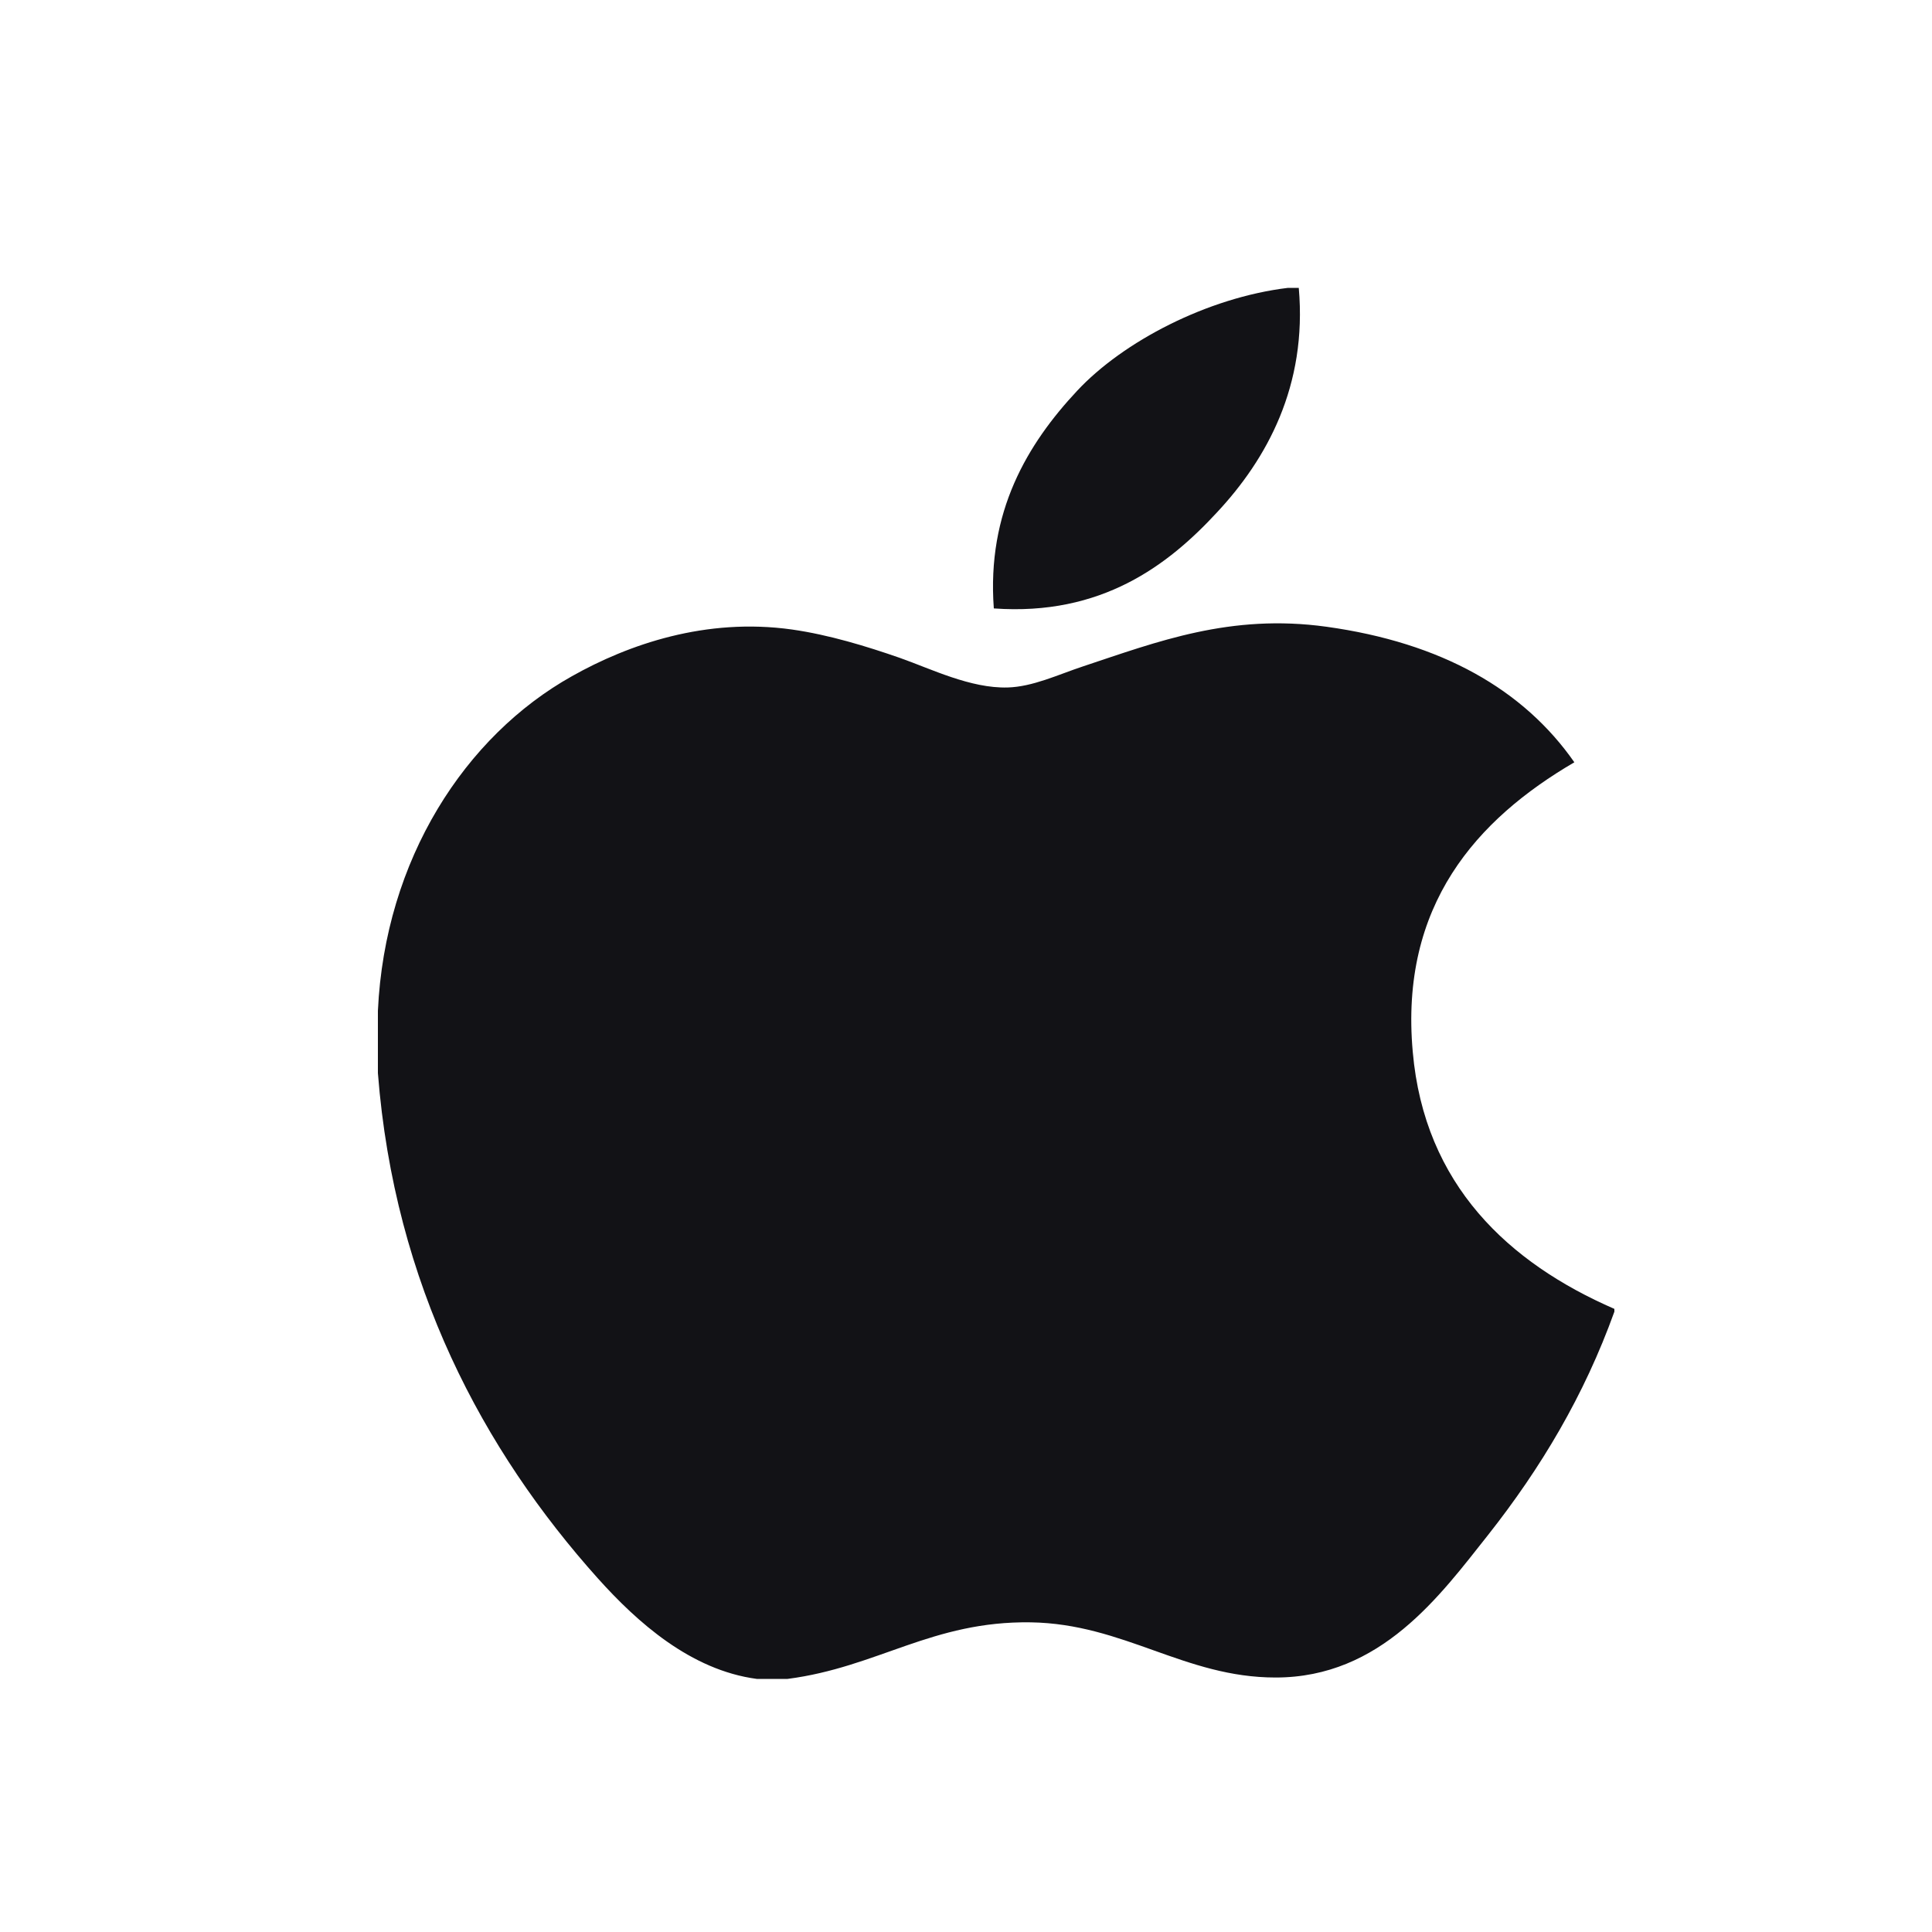 <svg width="25" height="25" viewBox="0 0 25 25" fill="none" xmlns="http://www.w3.org/2000/svg">
    <path d="M16.666 3.725H16.806C16.918 4.994 16.39 5.943 15.748 6.63C15.118 7.312 14.255 7.973 12.86 7.873C12.767 6.622 13.296 5.744 13.937 5.058C14.532 4.42 15.622 3.851 16.666 3.725Z" fill="#121216"/>
    <path d="M20.89 16.937V16.973C20.498 18.062 19.939 18.996 19.256 19.862C18.633 20.648 17.869 21.707 16.506 21.707C15.328 21.707 14.545 21.012 13.338 20.993C12.061 20.974 11.358 21.574 10.191 21.725H9.793C8.935 21.611 8.243 20.988 7.739 20.427C6.253 18.769 5.104 16.627 4.89 13.886V13.08C4.981 11.118 6.02 9.523 7.401 8.75C8.131 8.339 9.133 7.989 10.249 8.146C10.727 8.214 11.216 8.364 11.644 8.513C12.05 8.656 12.558 8.909 13.038 8.896C13.364 8.887 13.688 8.731 14.017 8.622C14.978 8.303 15.921 7.938 17.164 8.11C18.657 8.317 19.717 8.925 20.372 9.864C19.109 10.602 18.11 11.713 18.281 13.611C18.432 15.335 19.525 16.343 20.89 16.937Z" fill="#121216"/>
</svg>